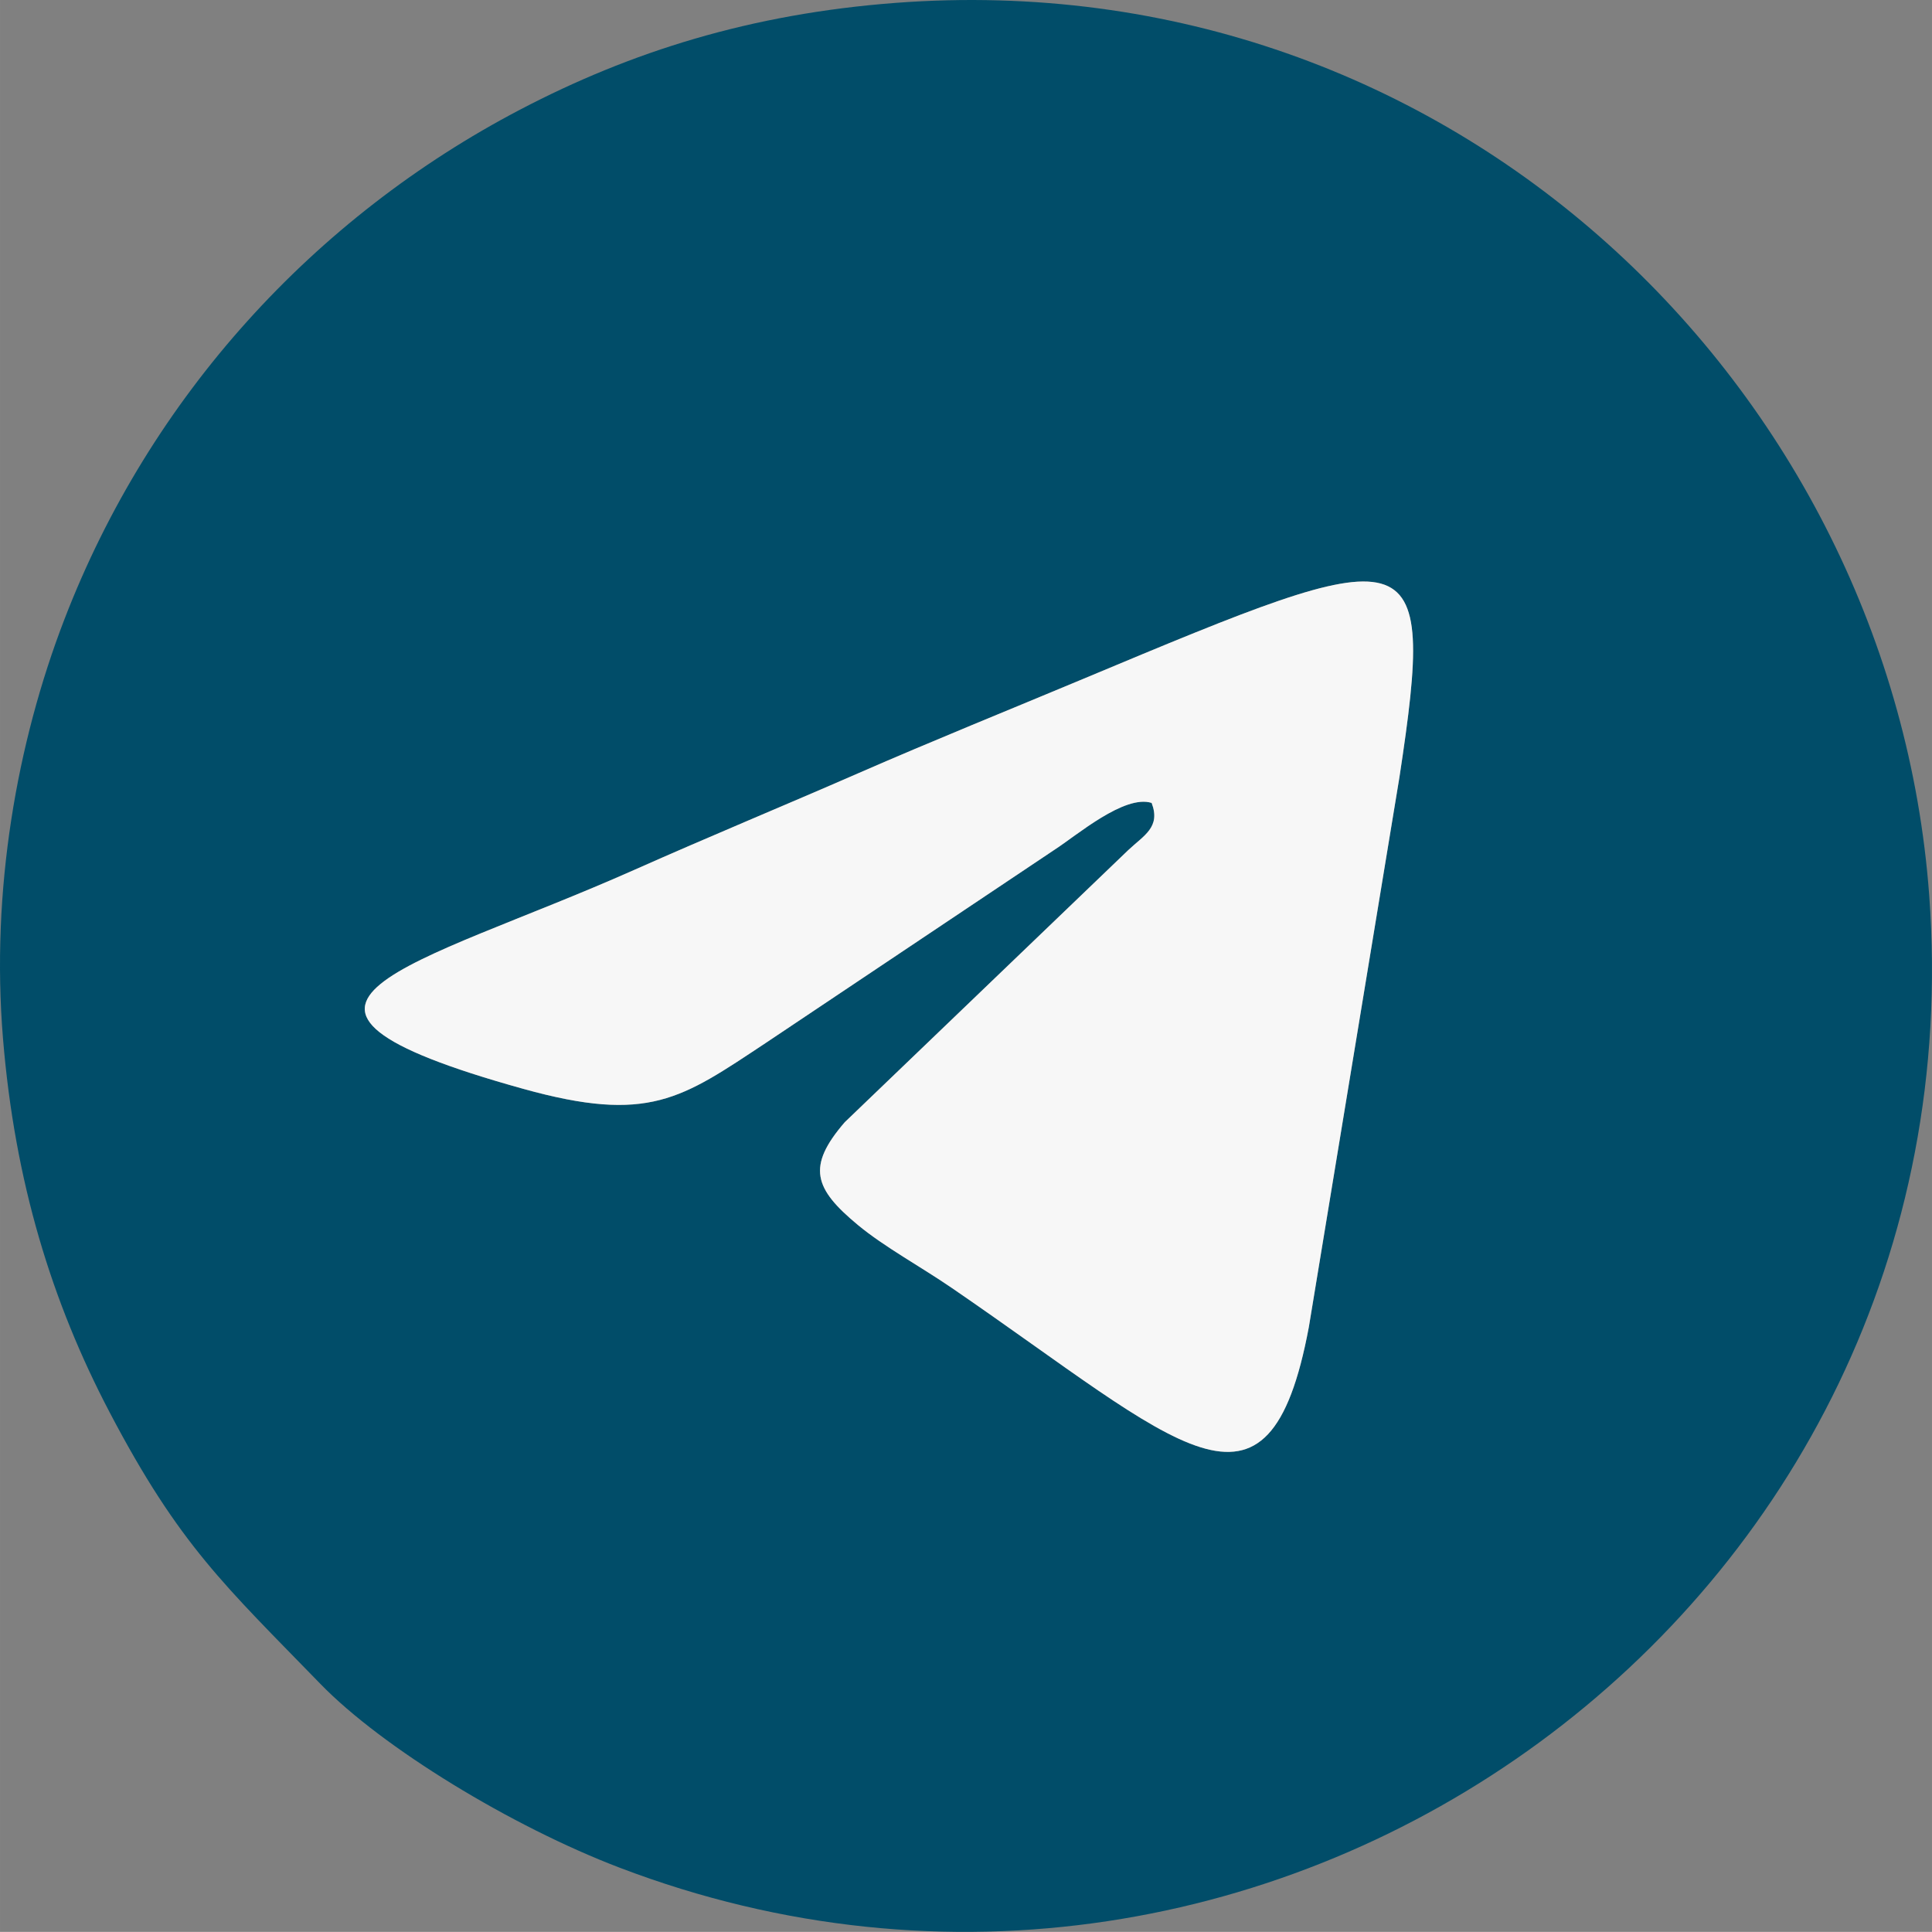 <?xml version="1.0" encoding="UTF-8"?> <svg xmlns="http://www.w3.org/2000/svg" xmlns:xlink="http://www.w3.org/1999/xlink" xmlns:xodm="http://www.corel.com/coreldraw/odm/2003" xml:space="preserve" width="67.741mm" height="67.737mm" version="1.1" style="shape-rendering:geometricPrecision; text-rendering:geometricPrecision; image-rendering:optimizeQuality; fill-rule:evenodd; clip-rule:evenodd" viewBox="0 0 4739.12 4738.87"><rect x="0" y="0" width="4739.12" height="4738.87" fill="#808080" stroke="none"/> <defs> <style type="text/css"> .fil0 {fill:#014D69} .fil1 {fill:#F7F7F7} </style> </defs> <g id="Слой_x0020_1">  <g id="_1933694980160"> <path class="fil0" d="M2824.94 1969.54c-66.74,-21.16 -184.17,79.93 -237.44,114.29l-709.67 474.82c-206.51,136.69 -286.16,197.96 -594.35,112.26 -755.98,-210.24 -268.51,-296.56 273.28,-537.47 183.81,-81.73 366.53,-157.18 548.43,-236.61 185.53,-81.02 365.94,-153.71 552.69,-231.83 819.29,-342.75 866.38,-360.51 774.92,241.18l-222.25 1348.96c-99.5,531.5 -317.25,287.01 -875.41,-95.61 -76.12,-52.18 -166.01,-100.94 -230.73,-154.63 -107.3,-89.01 -126.56,-142.86 -32.28,-252.11l695.19 -667.25c38.45,-36.37 80.5,-56.14 57.6,-115.99zm-2817.64 577.57c28.89,352.2 119.97,646.97 261.12,916.32 171.46,327.18 283.79,426.47 517.62,667.25 151.95,156.47 469.02,349.73 734.31,450.87 1601.24,610.52 3341.35,-634.16 3211.95,-2385.32 -91.82,-1242.59 -1169.45,-2292.75 -2535.65,-2189.16 -355.61,26.97 -649.7,119.97 -920.42,261.62 -505,264.23 -907.61,703.03 -1118.48,1251.1 -116.59,303.03 -180.27,663.86 -150.46,1027.32z"></path> <path class="fil1" d="M2824.94 1969.54c22.89,59.84 -19.15,79.61 -57.6,115.99l-695.19 667.25c-94.28,109.25 -75.02,163.1 32.28,252.11 64.72,53.69 154.6,102.45 230.73,154.63 558.16,382.62 775.9,627.1 875.41,95.61l222.25 -1348.96c91.46,-601.69 44.37,-583.93 -774.92,-241.18 -186.75,78.12 -367.16,150.81 -552.69,231.83 -181.9,79.43 -364.62,154.88 -548.43,236.61 -541.8,240.91 -1029.27,327.24 -273.28,537.47 308.19,85.7 387.84,24.43 594.35,-112.26l709.67 -474.82c53.27,-34.36 170.69,-135.46 237.44,-114.29z"></path> </g> </g> </svg> 